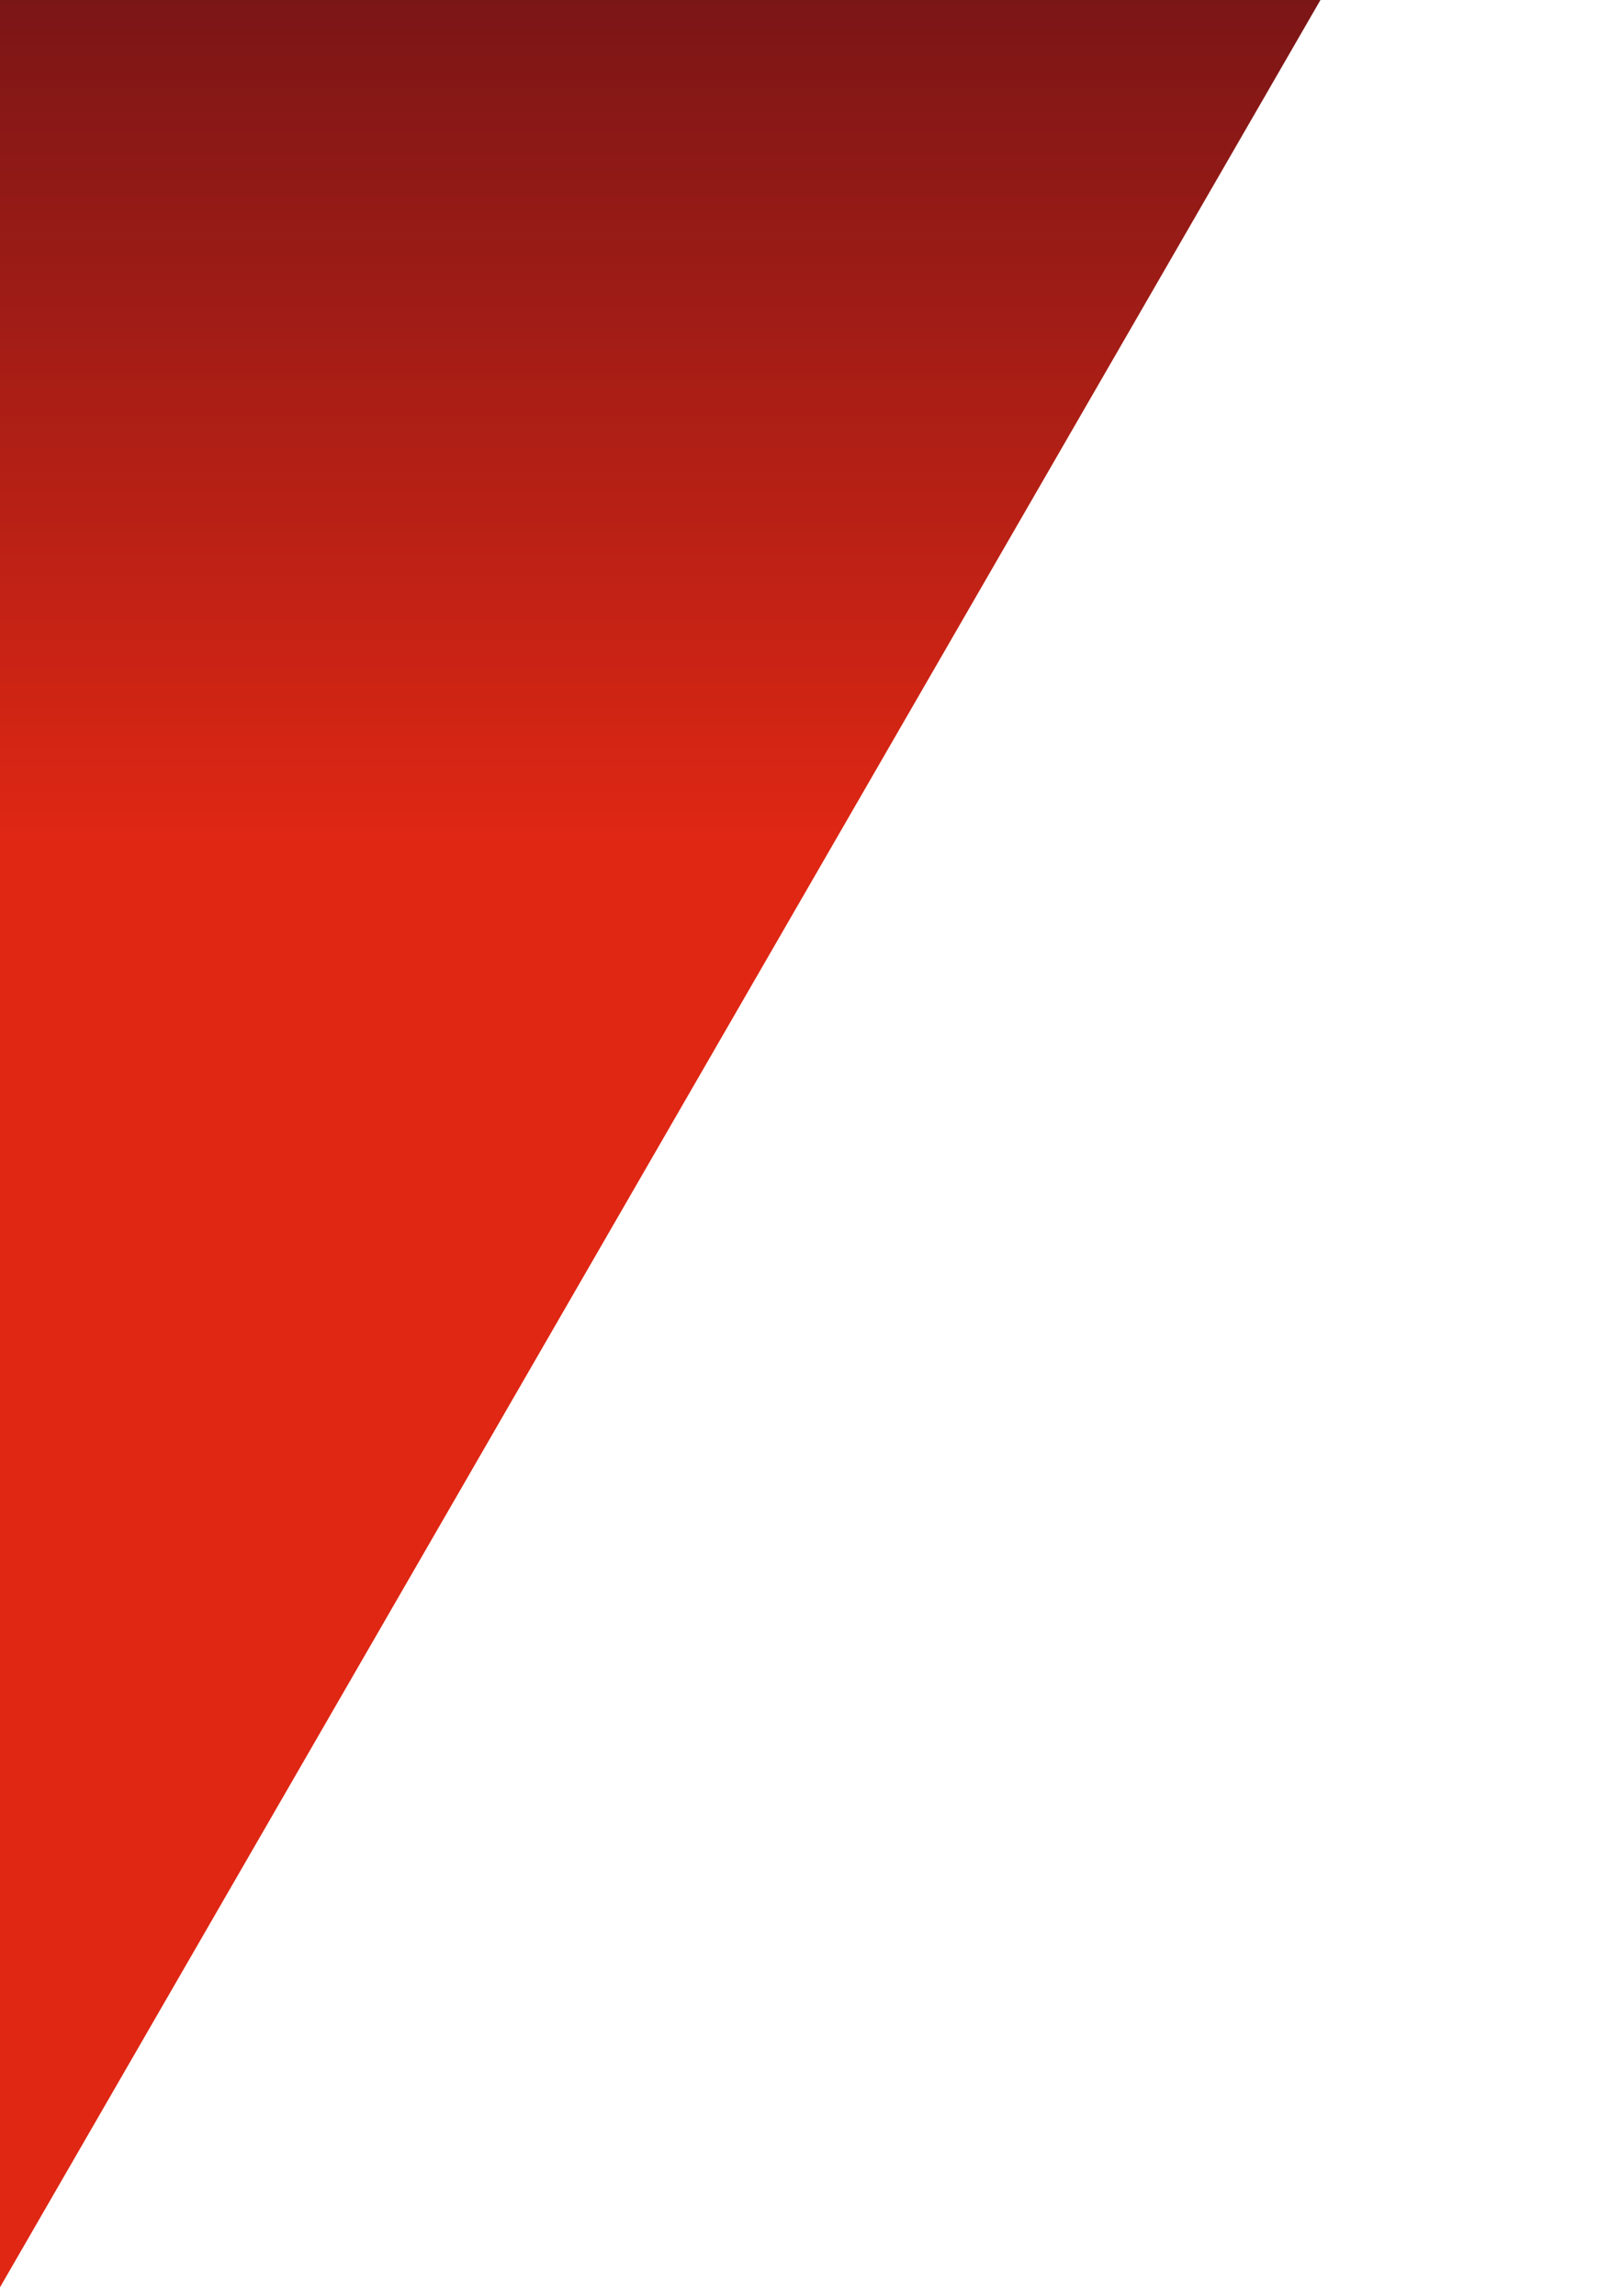 <?xml version="1.0" encoding="utf-8"?>
<!-- Generator: Adobe Illustrator 24.0.1, SVG Export Plug-In . SVG Version: 6.00 Build 0)  -->
<svg version="1.1" id="レイヤー_1" xmlns="http://www.w3.org/2000/svg" xmlns:xlink="http://www.w3.org/1999/xlink" x="0px"
	 y="0px" viewBox="0 0 265.38 378.38" style="enable-background:new 0 0 265.38 378.38;" xml:space="preserve">
<style type="text/css">
	.st0{fill:url(#SVGID_1_);}
</style>
<g>
	
		<linearGradient id="SVGID_1_" gradientUnits="userSpaceOnUse" x1="108.615" y1="1528.835" x2="108.615" y2="1368.414" gradientTransform="matrix(1 0 0 1 0 -1390.62)">
		<stop  offset="0" style="stop-color:#DF2714"/>
		<stop  offset="1" style="stop-color:#6B1317"/>
	</linearGradient>
	<polygon class="st0" points="218.23,-1 -1,-0.2 -1,376.02 -0.22,377.38 	"/>
</g>
</svg>
